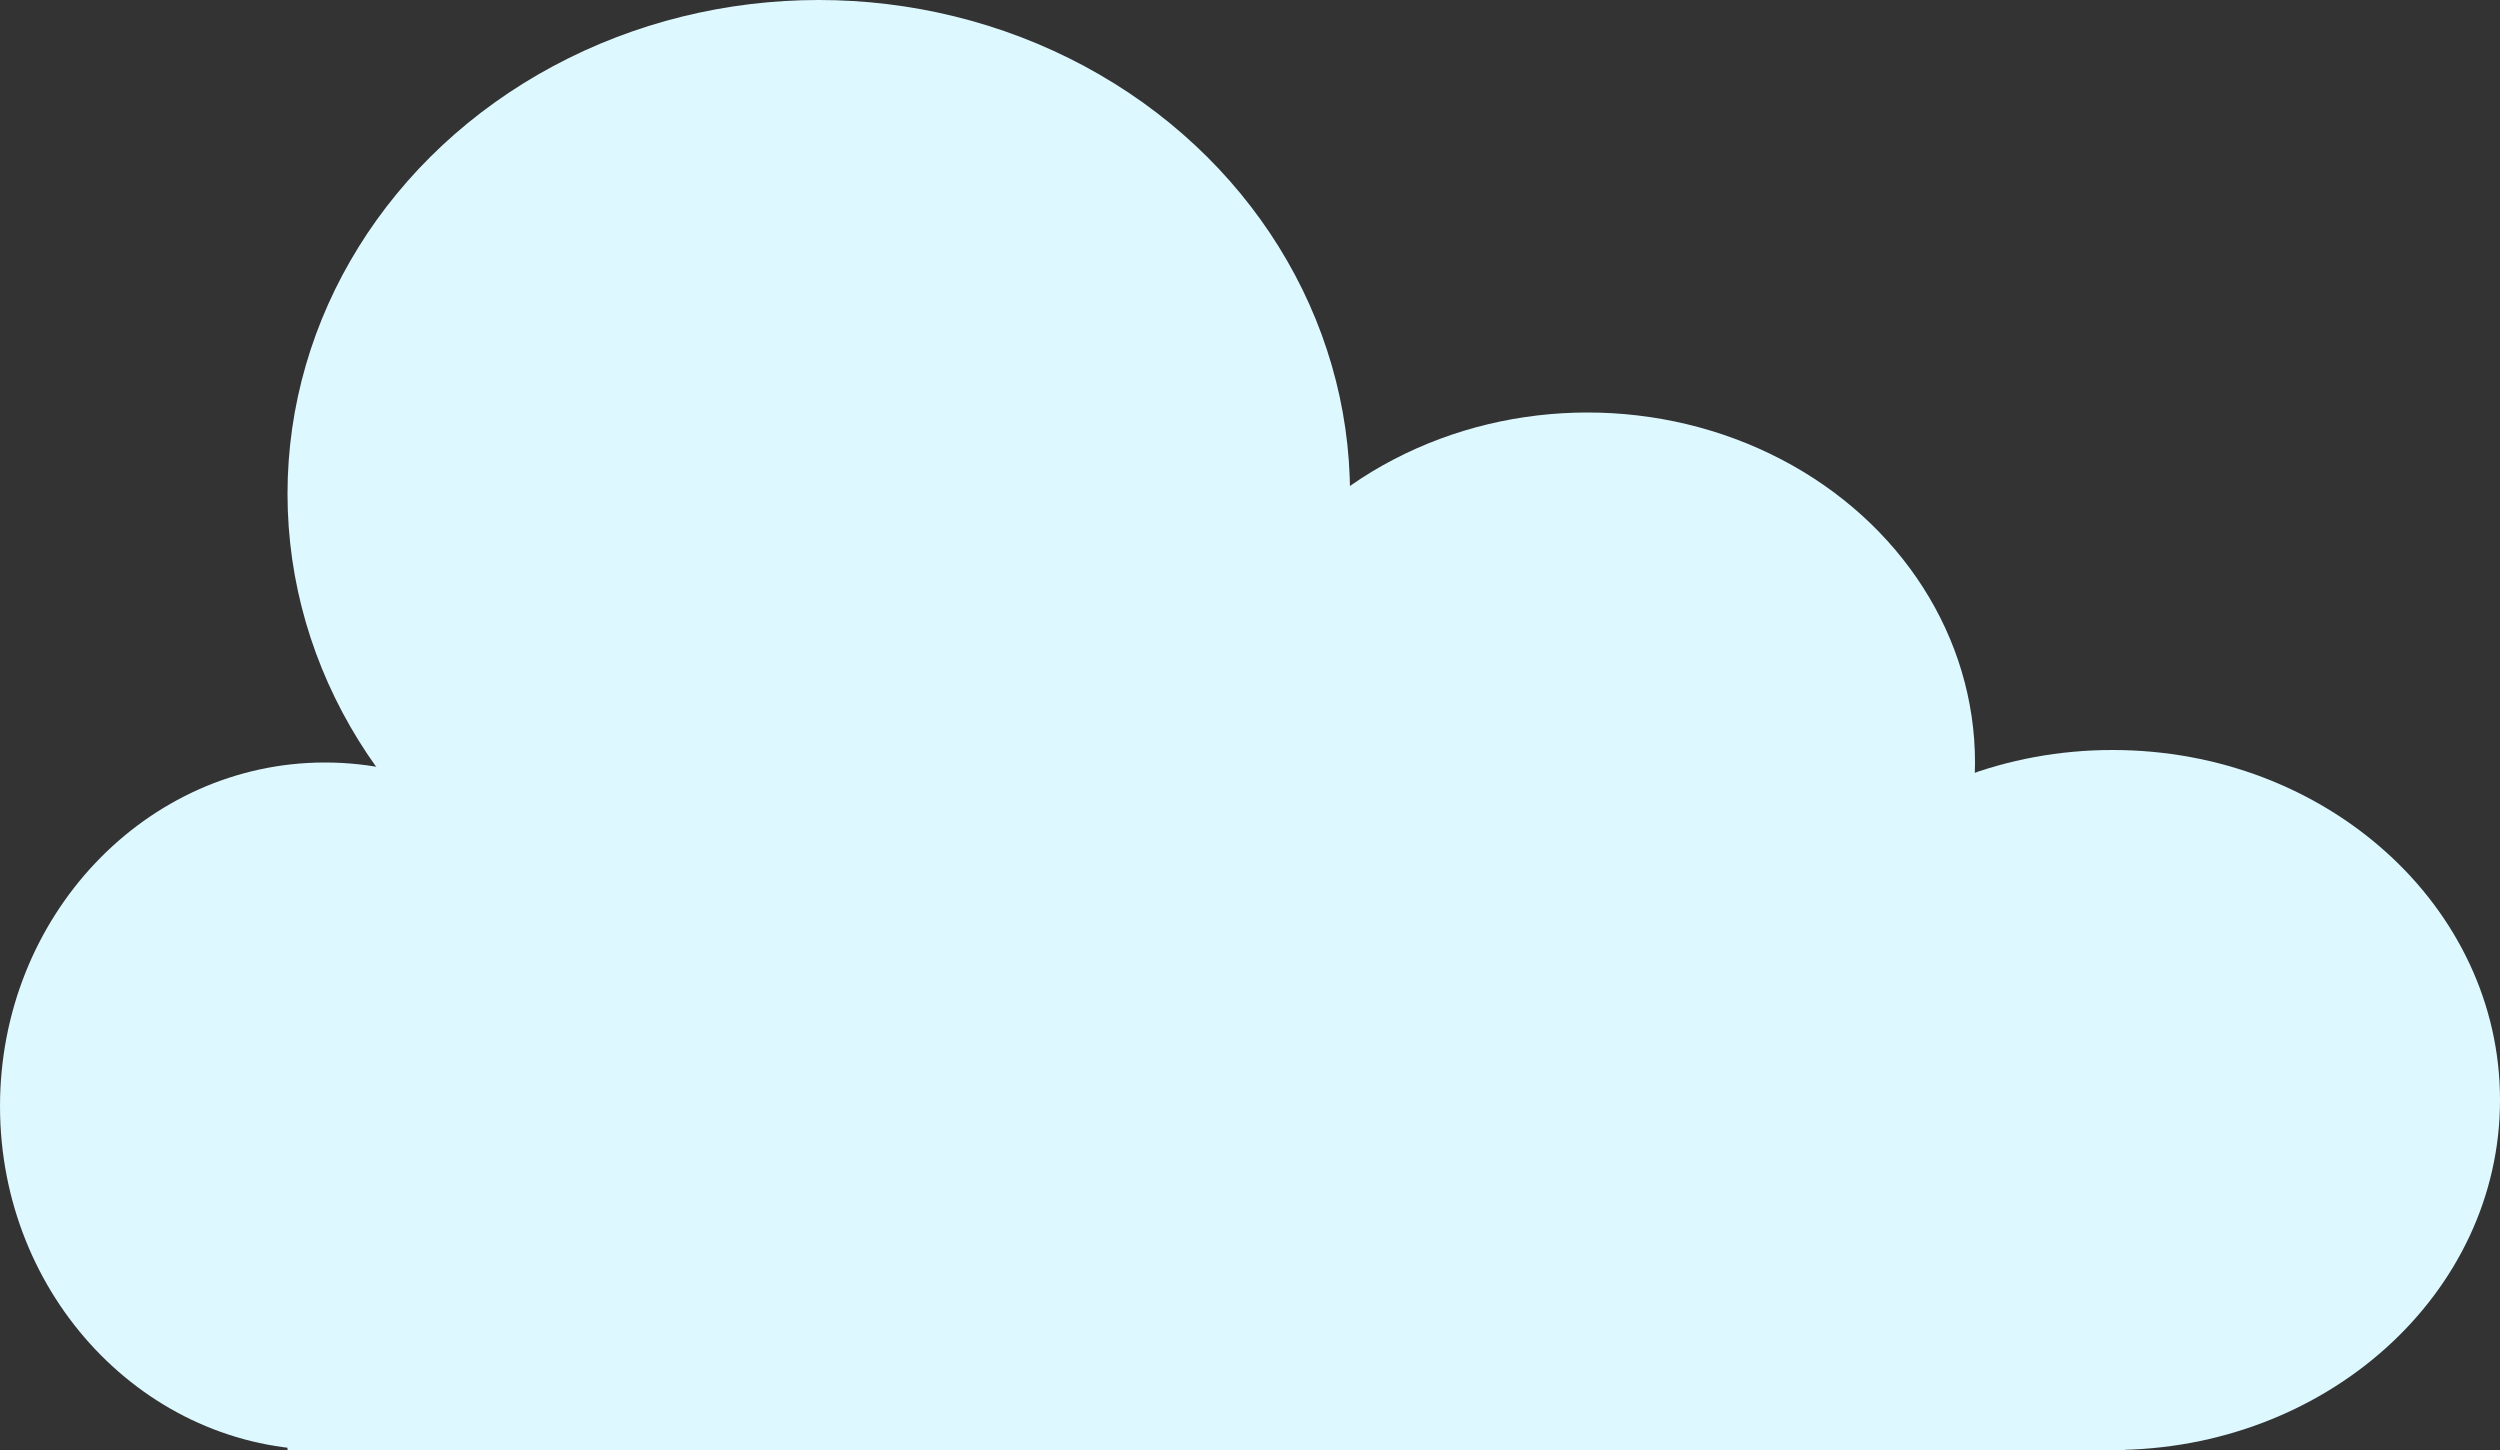 <?xml version="1.0" encoding="UTF-8"?> <svg xmlns="http://www.w3.org/2000/svg" width="200" height="116" viewBox="0 0 200 116" fill="none"><rect x="0" y="0" width="200" height="116" fill="#333333" stroke="none"/> <ellipse cx="26.001" cy="88.5" rx="26" ry="27.5" fill="#DDF8FF"></ellipse> <ellipse cx="65.501" cy="39.5" rx="42.5" ry="39.5" fill="#DDF8FF"></ellipse> <ellipse cx="127.001" cy="61" rx="31" ry="28" fill="#DDF8FF"></ellipse> <path d="M200.001 88C200.001 103.464 186.122 116 169.001 116C151.88 116 138.001 103.464 138.001 88C138.001 72.536 151.88 60 169.001 60C186.122 60 200.001 72.536 200.001 88Z" fill="#DDF8FF"></path> <rect x="23.001" y="66" width="147" height="50" fill="#DDF8FF"></rect> </svg> 